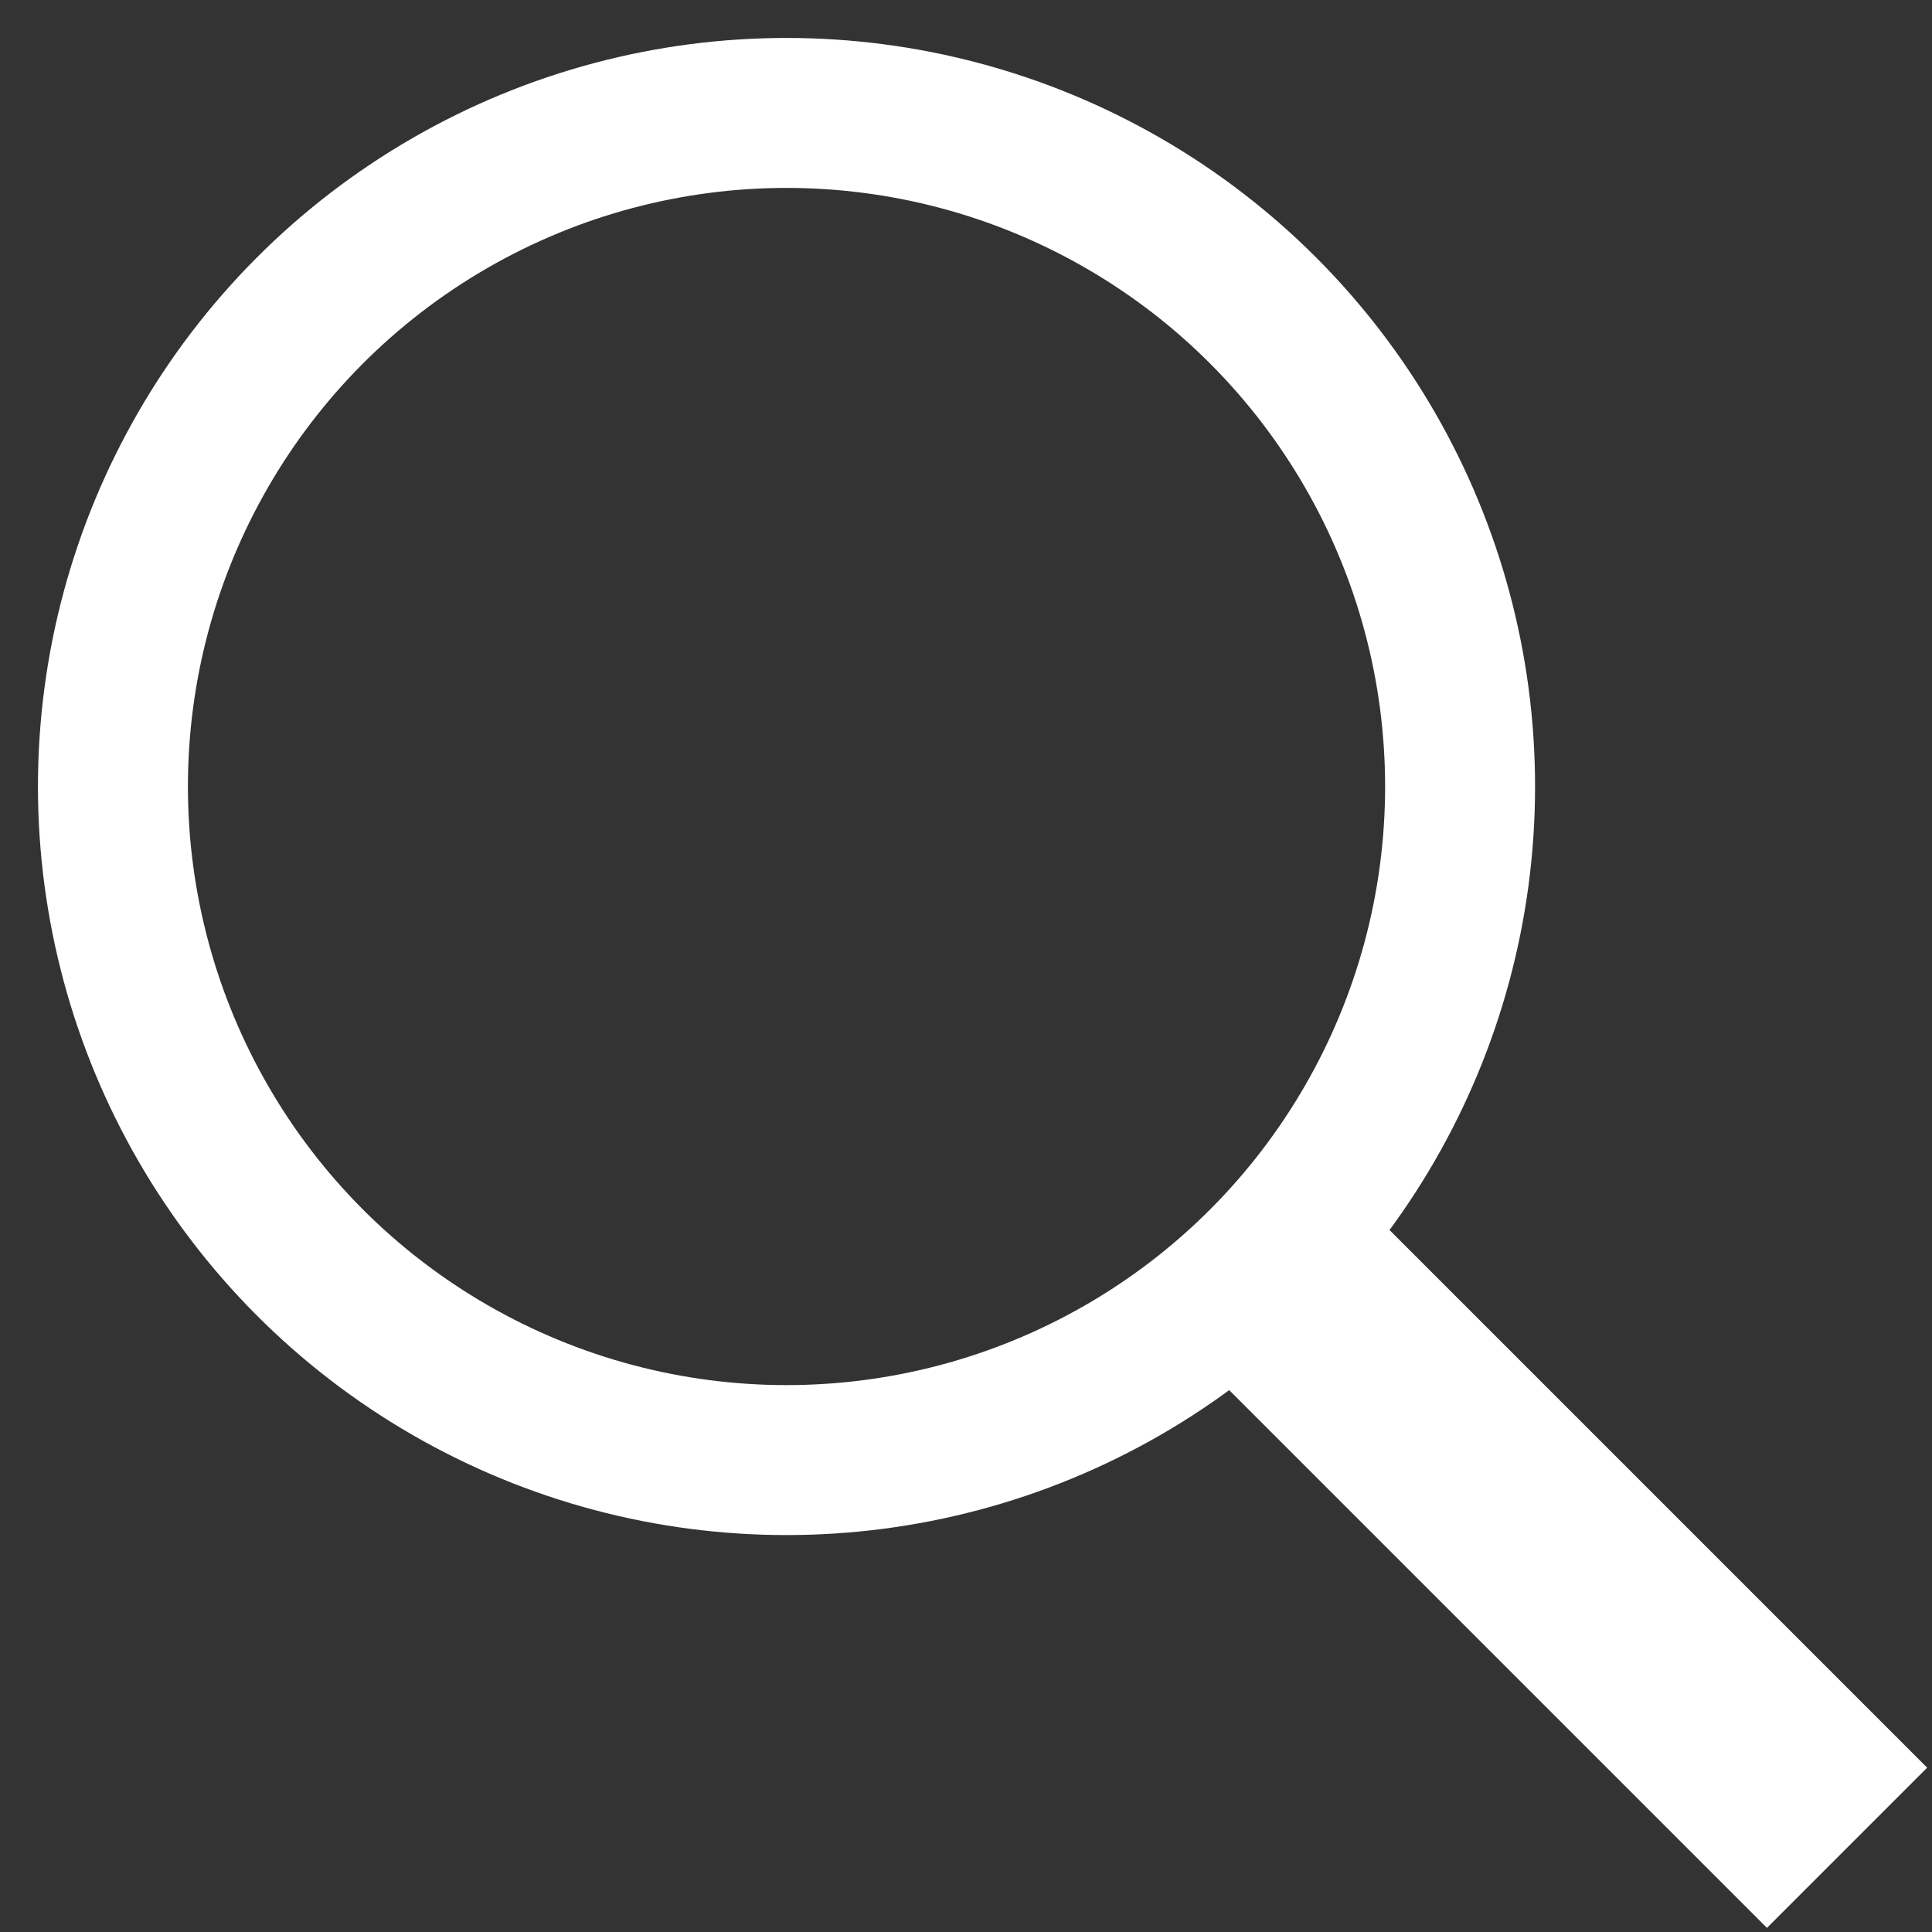 <?xml version="1.0" encoding="utf-8"?>
<!-- Generator: Adobe Illustrator 25.2.1, SVG Export Plug-In . SVG Version: 6.00 Build 0)  -->
<svg version="1.1" id="Ebene_1" xmlns="http://www.w3.org/2000/svg" xmlns:xlink="http://www.w3.org/1999/xlink" x="0px" y="0px"
	 viewBox="0 0 47.9 47.9" style="enable-background:new 0 0 47.9 47.9;" xml:space="preserve">
<rect x="0" y="0" width="47.9" height="47.9" fill="#333333" stroke="none"/>
<style type="text/css">
	.st0{fill:none;stroke:#FFFFFF;stroke-width:3.718;stroke-linecap:square;stroke-miterlimit:10;}
</style>
<g id="Ebene_2_1_">
	<g id="_64px">
		<g id="ios-search">
			<circle class="st0" cx="19.5" cy="19.5" r="16.7"/>
			
				<rect x="37" y="28.8" transform="matrix(0.707 -0.707 0.707 0.707 -15.721 37.958)" class="st0" width="1.9" height="18.4"/>
		</g>
	</g>
</g>
</svg>
